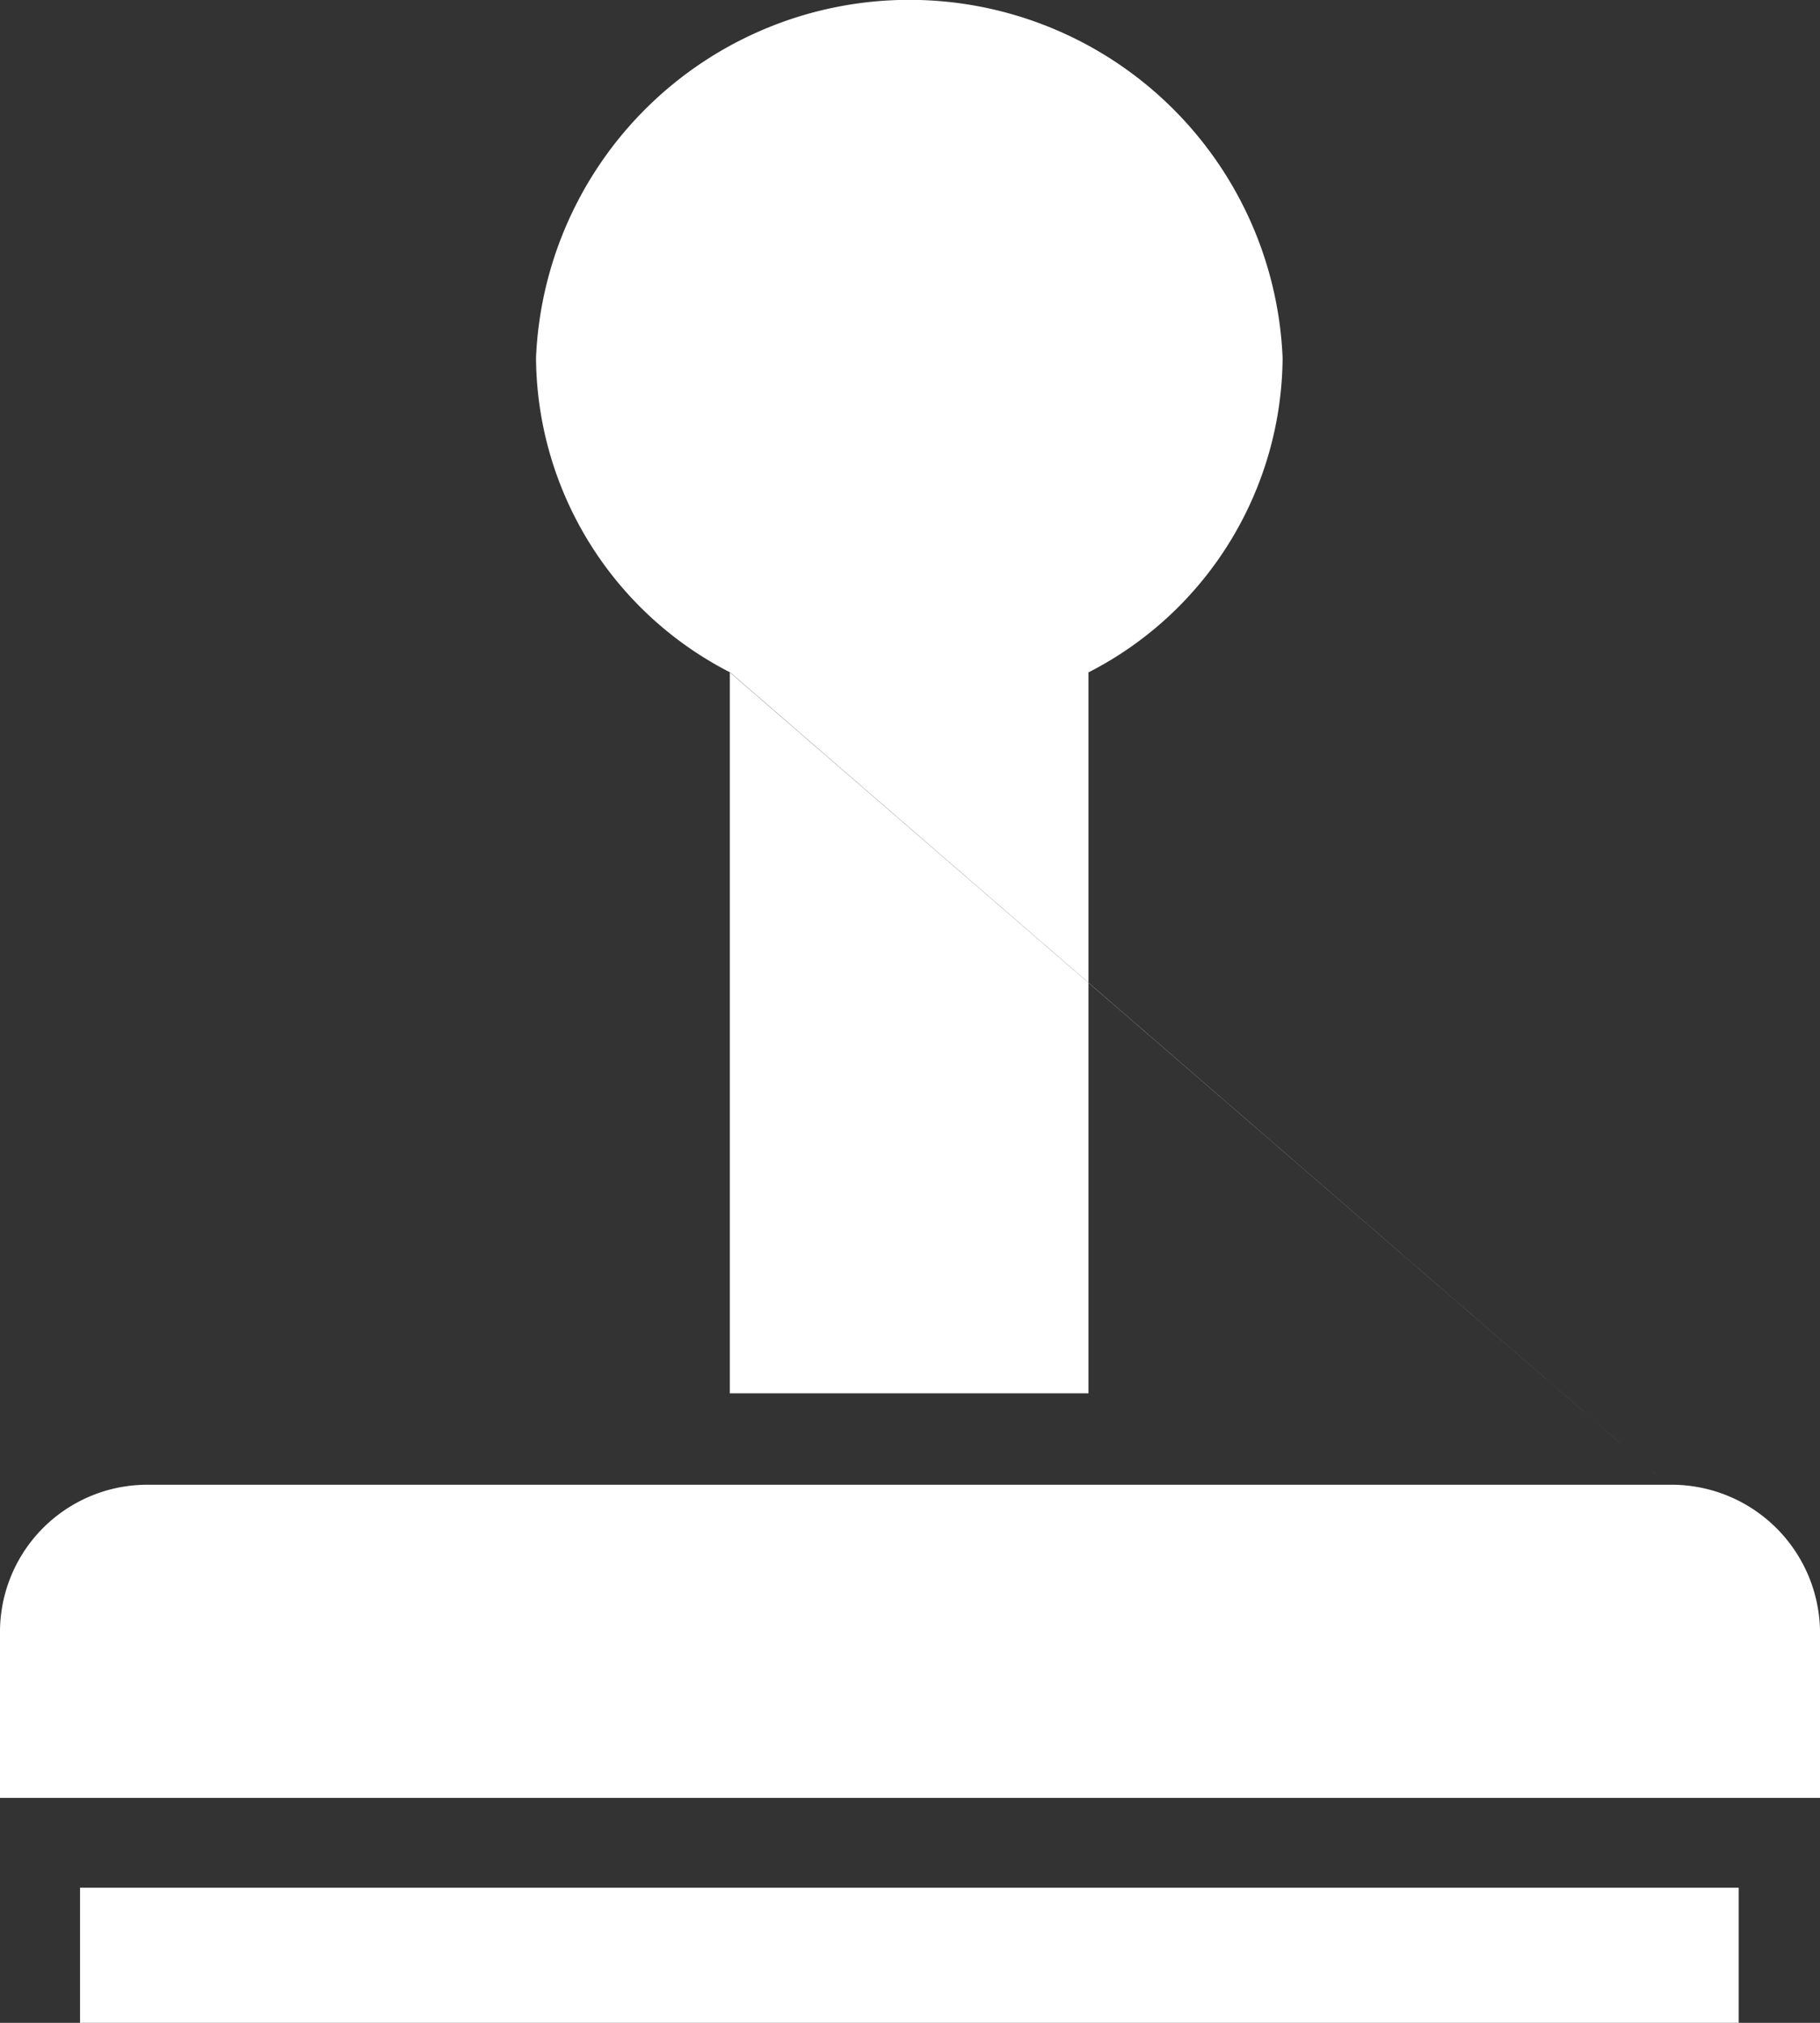 <svg xmlns="http://www.w3.org/2000/svg" width="45" height="50" viewBox="0 0 45 50">
  <rect x="0" y="0" width="45" height="50" fill="#333333" stroke="none"/>
<defs>
    <style>
      .cls-1 {
        fill: #fff;
        fill-rule: evenodd;
      }
    </style>
  </defs>
  <path id="cit_stempel" class="cls-1" d="M904.979,1876.66H945.99V1880H904.979v-3.34Zm39.271-9.96H906.709a3.643,3.643,0,0,0-3.709,3.58v4.16h45v-4.16a3.673,3.673,0,0,0-3.75-3.58h0Zm0,0-23.205-20.08v17.82h8.868v-17.82a8.8,8.8,0,0,0,4.8-7.77,9.238,9.238,0,0,0-18.46,0,8.8,8.8,0,0,0,4.8,7.77h0Zm0,0" transform="translate(-903 -1830)"/>
</svg>
